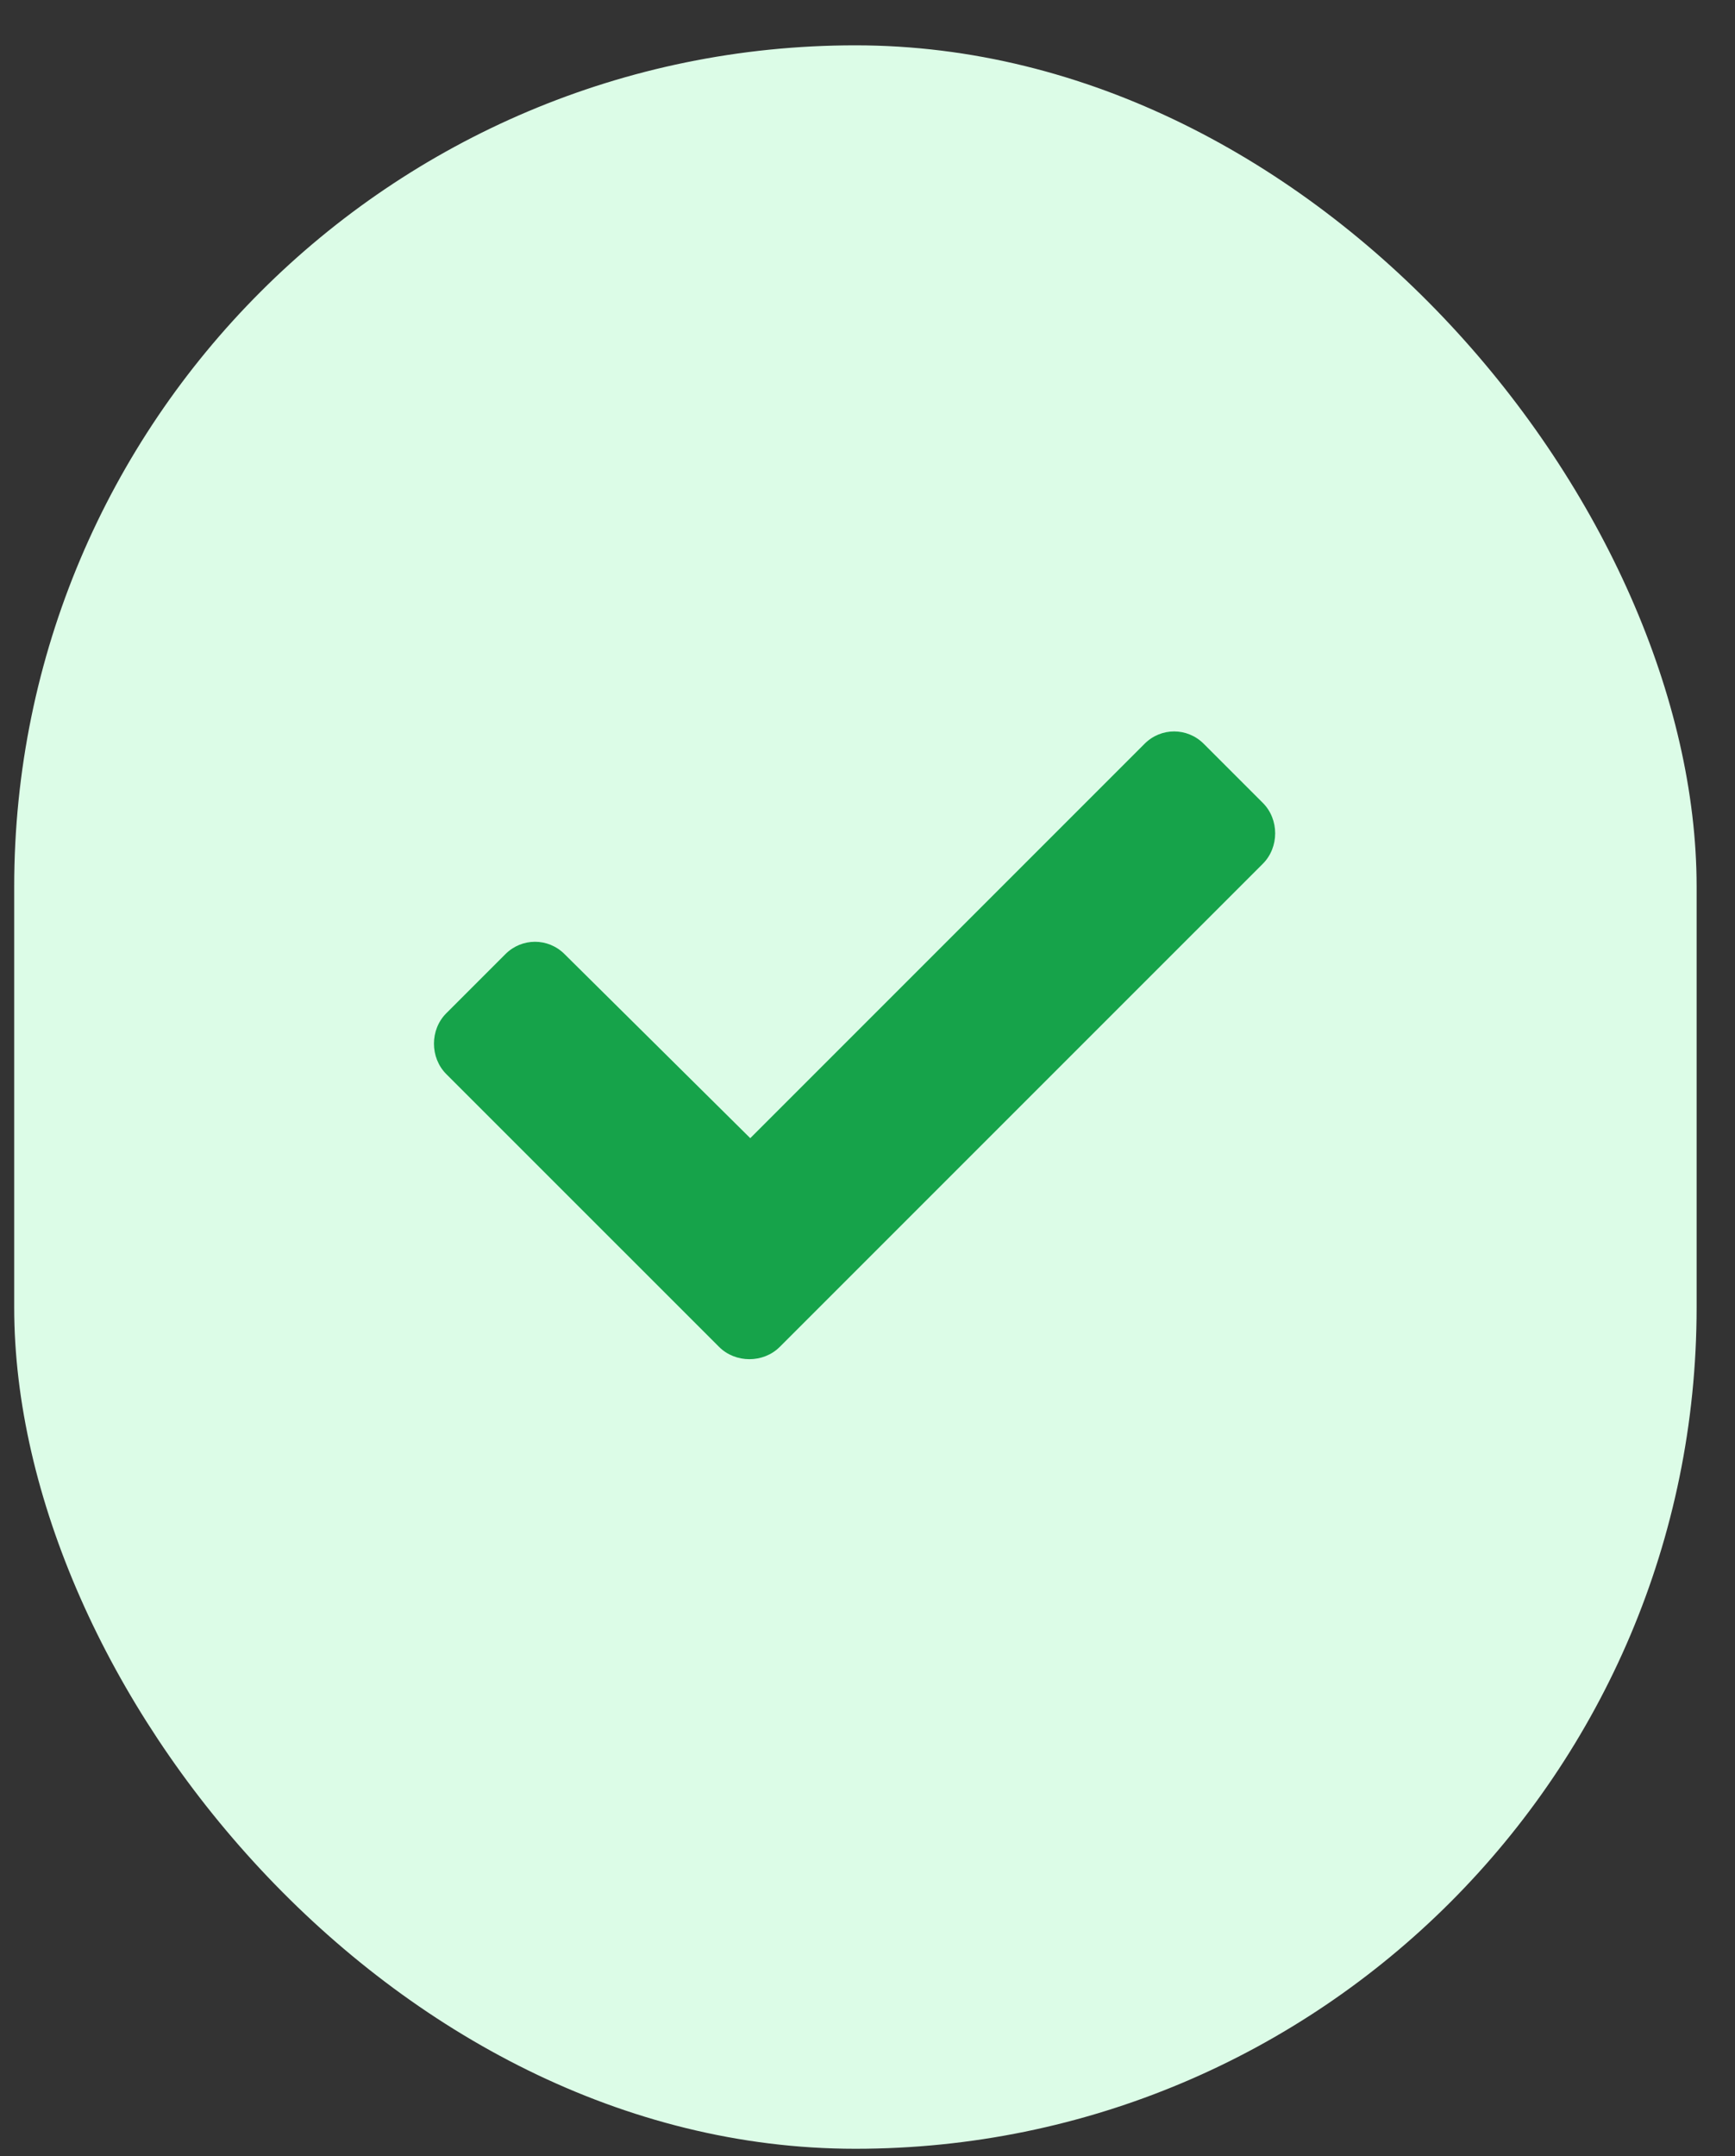 <?xml version="1.0" encoding="UTF-8"?> <svg xmlns="http://www.w3.org/2000/svg" width="33" height="41" viewBox="0 0 33 41" fill="none"><rect x="0" y="0" width="33" height="41" fill="#333333" stroke="none"/><rect x="0.27" y="0.862" width="32" height="40" rx="16" fill="#DCFCE7"></rect><path d="M13.676 25.612L8.488 20.425C8.176 20.112 8.176 19.581 8.488 19.269L9.613 18.144C9.926 17.831 10.426 17.831 10.738 18.144L14.27 21.644L21.77 14.144C22.082 13.831 22.582 13.831 22.895 14.144L24.02 15.269C24.332 15.581 24.332 16.112 24.02 16.425L14.832 25.612C14.52 25.925 13.988 25.925 13.676 25.612Z" fill="#16A34A"></path></svg> 